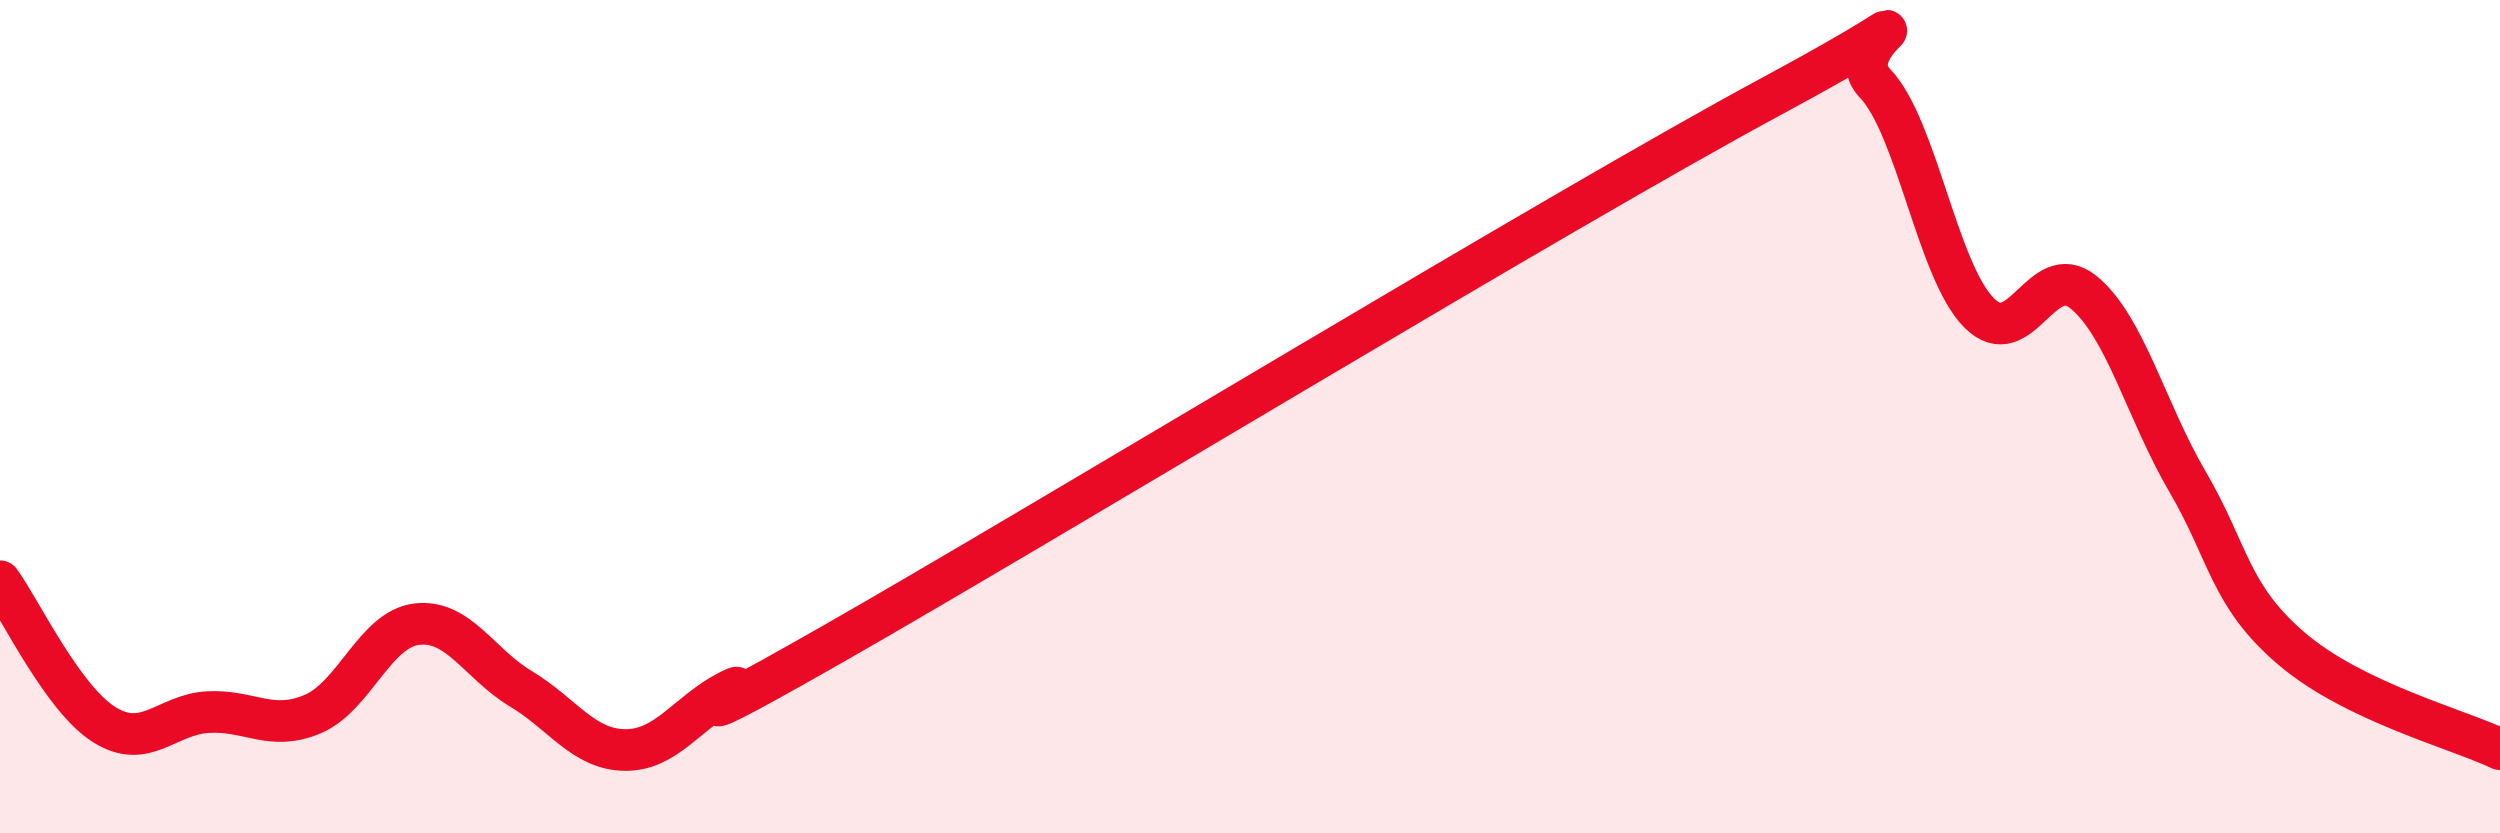 
    <svg width="60" height="20" viewBox="0 0 60 20" xmlns="http://www.w3.org/2000/svg">
      <path
        d="M 0,13.95 C 0.5,14.64 1.5,16.76 2.5,17.39 C 3.5,18.02 4,17.14 5,17.09 C 6,17.04 6.5,17.56 7.5,17.14 C 8.5,16.72 9,15.1 10,14.98 C 11,14.86 11.5,15.93 12.5,16.53 C 13.5,17.13 14,17.99 15,18 C 16,18.01 16.5,17.09 17.5,16.58 C 18.5,16.07 15,18.3 20,15.45 C 25,12.6 37.5,5.01 42.5,2.32 C 47.5,-0.37 44,0.96 45,2 C 46,3.04 46.5,6.51 47.5,7.51 C 48.5,8.51 49,6.2 50,7.01 C 51,7.82 51.5,9.85 52.5,11.56 C 53.5,13.27 53.5,14.29 55,15.57 C 56.5,16.85 59,17.5 60,17.98L60 20L0 20Z"
        fill="#EB0A25"
        opacity="0.1"
        stroke-linecap="round"
        stroke-linejoin="round"
      />
      <path
        d="M 0,13.95 C 0.5,14.64 1.5,16.76 2.5,17.39 C 3.5,18.02 4,17.14 5,17.09 C 6,17.04 6.5,17.56 7.5,17.14 C 8.5,16.72 9,15.1 10,14.98 C 11,14.86 11.5,15.93 12.5,16.53 C 13.5,17.13 14,17.99 15,18 C 16,18.01 16.5,17.09 17.5,16.58 C 18.5,16.07 15,18.3 20,15.45 C 25,12.6 37.5,5.01 42.5,2.32 C 47.5,-0.37 44,0.96 45,2 C 46,3.04 46.5,6.51 47.5,7.51 C 48.5,8.51 49,6.2 50,7.01 C 51,7.82 51.5,9.85 52.5,11.56 C 53.5,13.27 53.5,14.29 55,15.57 C 56.5,16.85 59,17.5 60,17.98"
        stroke="#EB0A25"
        stroke-width="1"
        fill="none"
        stroke-linecap="round"
        stroke-linejoin="round"
      />
    </svg>
  